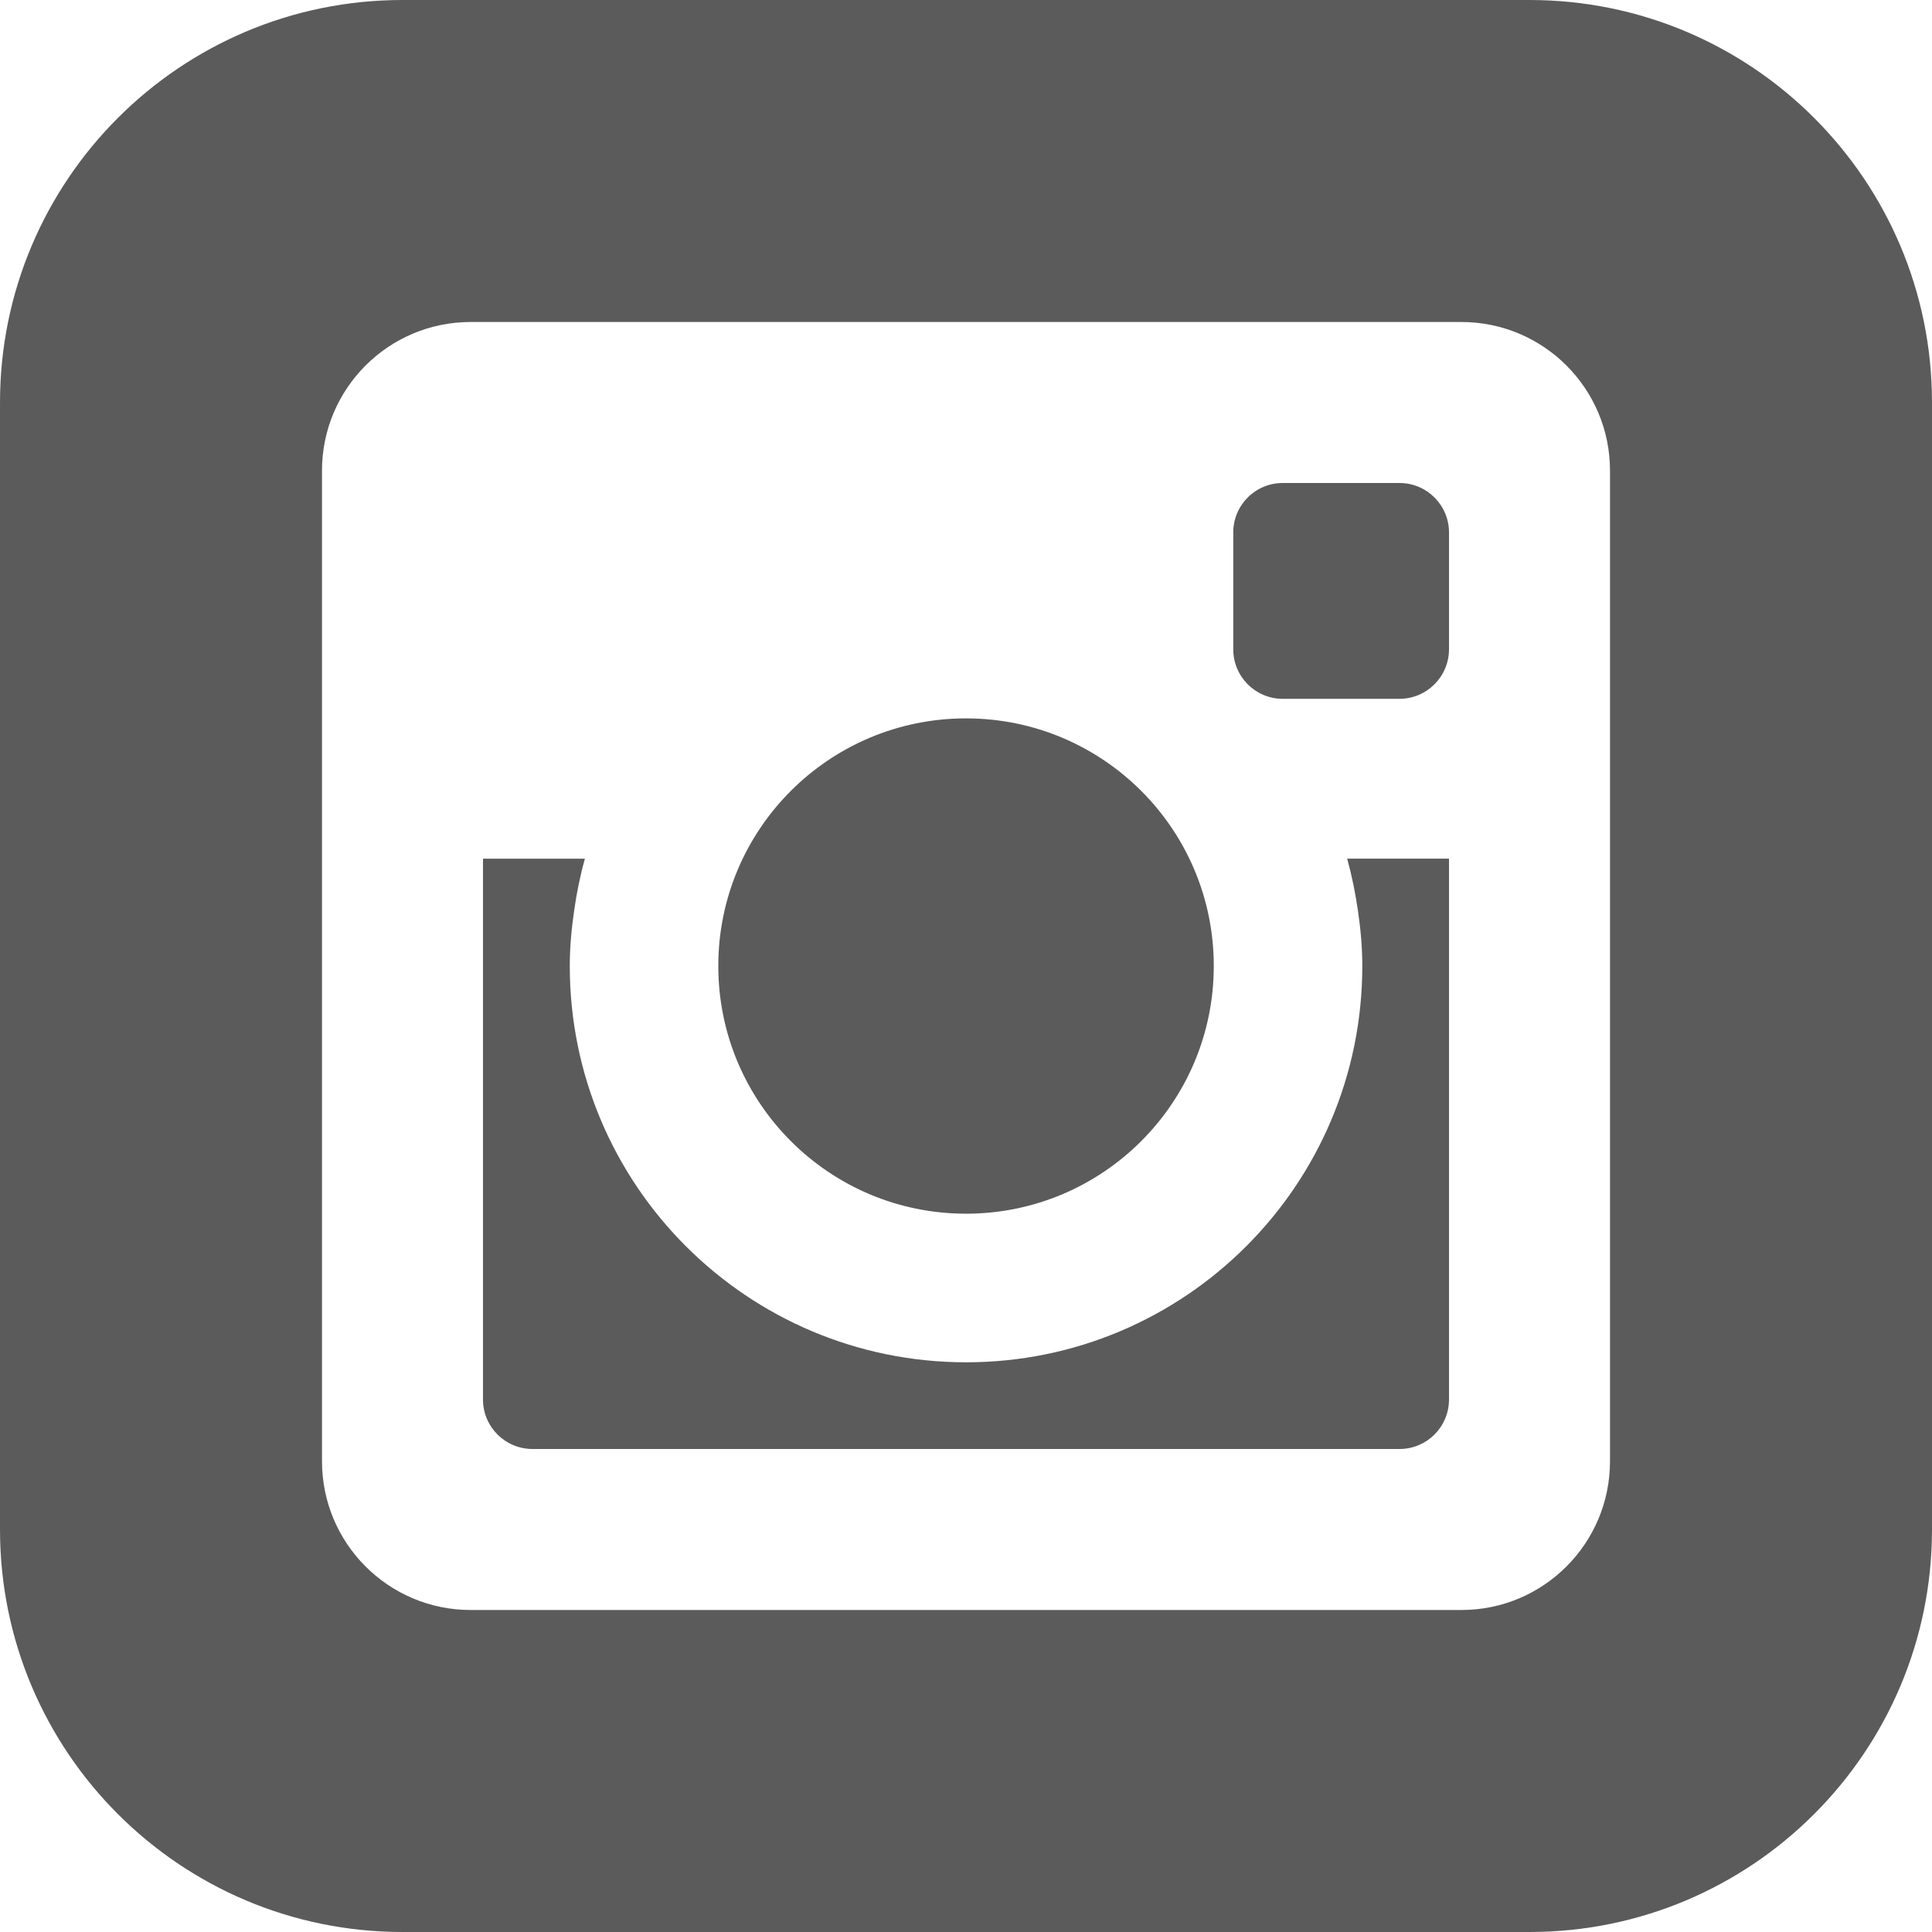 <svg xmlns="http://www.w3.org/2000/svg" width="24" height="24" viewBox="0 0 24 24"><path d="M8.923 12c0-1.699 1.377-3.076 3.077-3.076s3.078 1.376 3.078 3.076-1.379 3.077-3.078 3.077-3.077-1.378-3.077-3.077zm7.946-.686c.033.225.054.453.054.686 0 2.72-2.204 4.923-4.922 4.923s-4.923-2.204-4.923-4.923c0-.233.021-.461.054-.686.031-.221.075-.437.134-.647h-1.266v6.719c0 .339.275.614.616.614h10.769c.34 0 .615-.275.615-.615v-6.719h-1.265c.058.211.102.427.134.648zm.515-5.314h-1.449c-.341 0-.615.275-.615.615v1.45c0 .34.274.616.615.616h1.449c.34 0 .616-.276.616-.616v-1.45c0-.34-.275-.615-.616-.615zm6.616-1v14c0 2.761-2.238 5-5 5h-14c-2.761 0-5-2.239-5-5v-14c0-2.761 2.239-5 5-5h14c2.762 0 5 2.239 5 5zm-4 .846c0-1.019-.826-1.846-1.846-1.846h-12.308c-1.019 0-1.846.827-1.846 1.846v12.307c0 1.02.827 1.847 1.846 1.847h12.309c1.019 0 1.845-.827 1.845-1.847v-12.307z" style="fill: #5B5B5B;"/></svg>